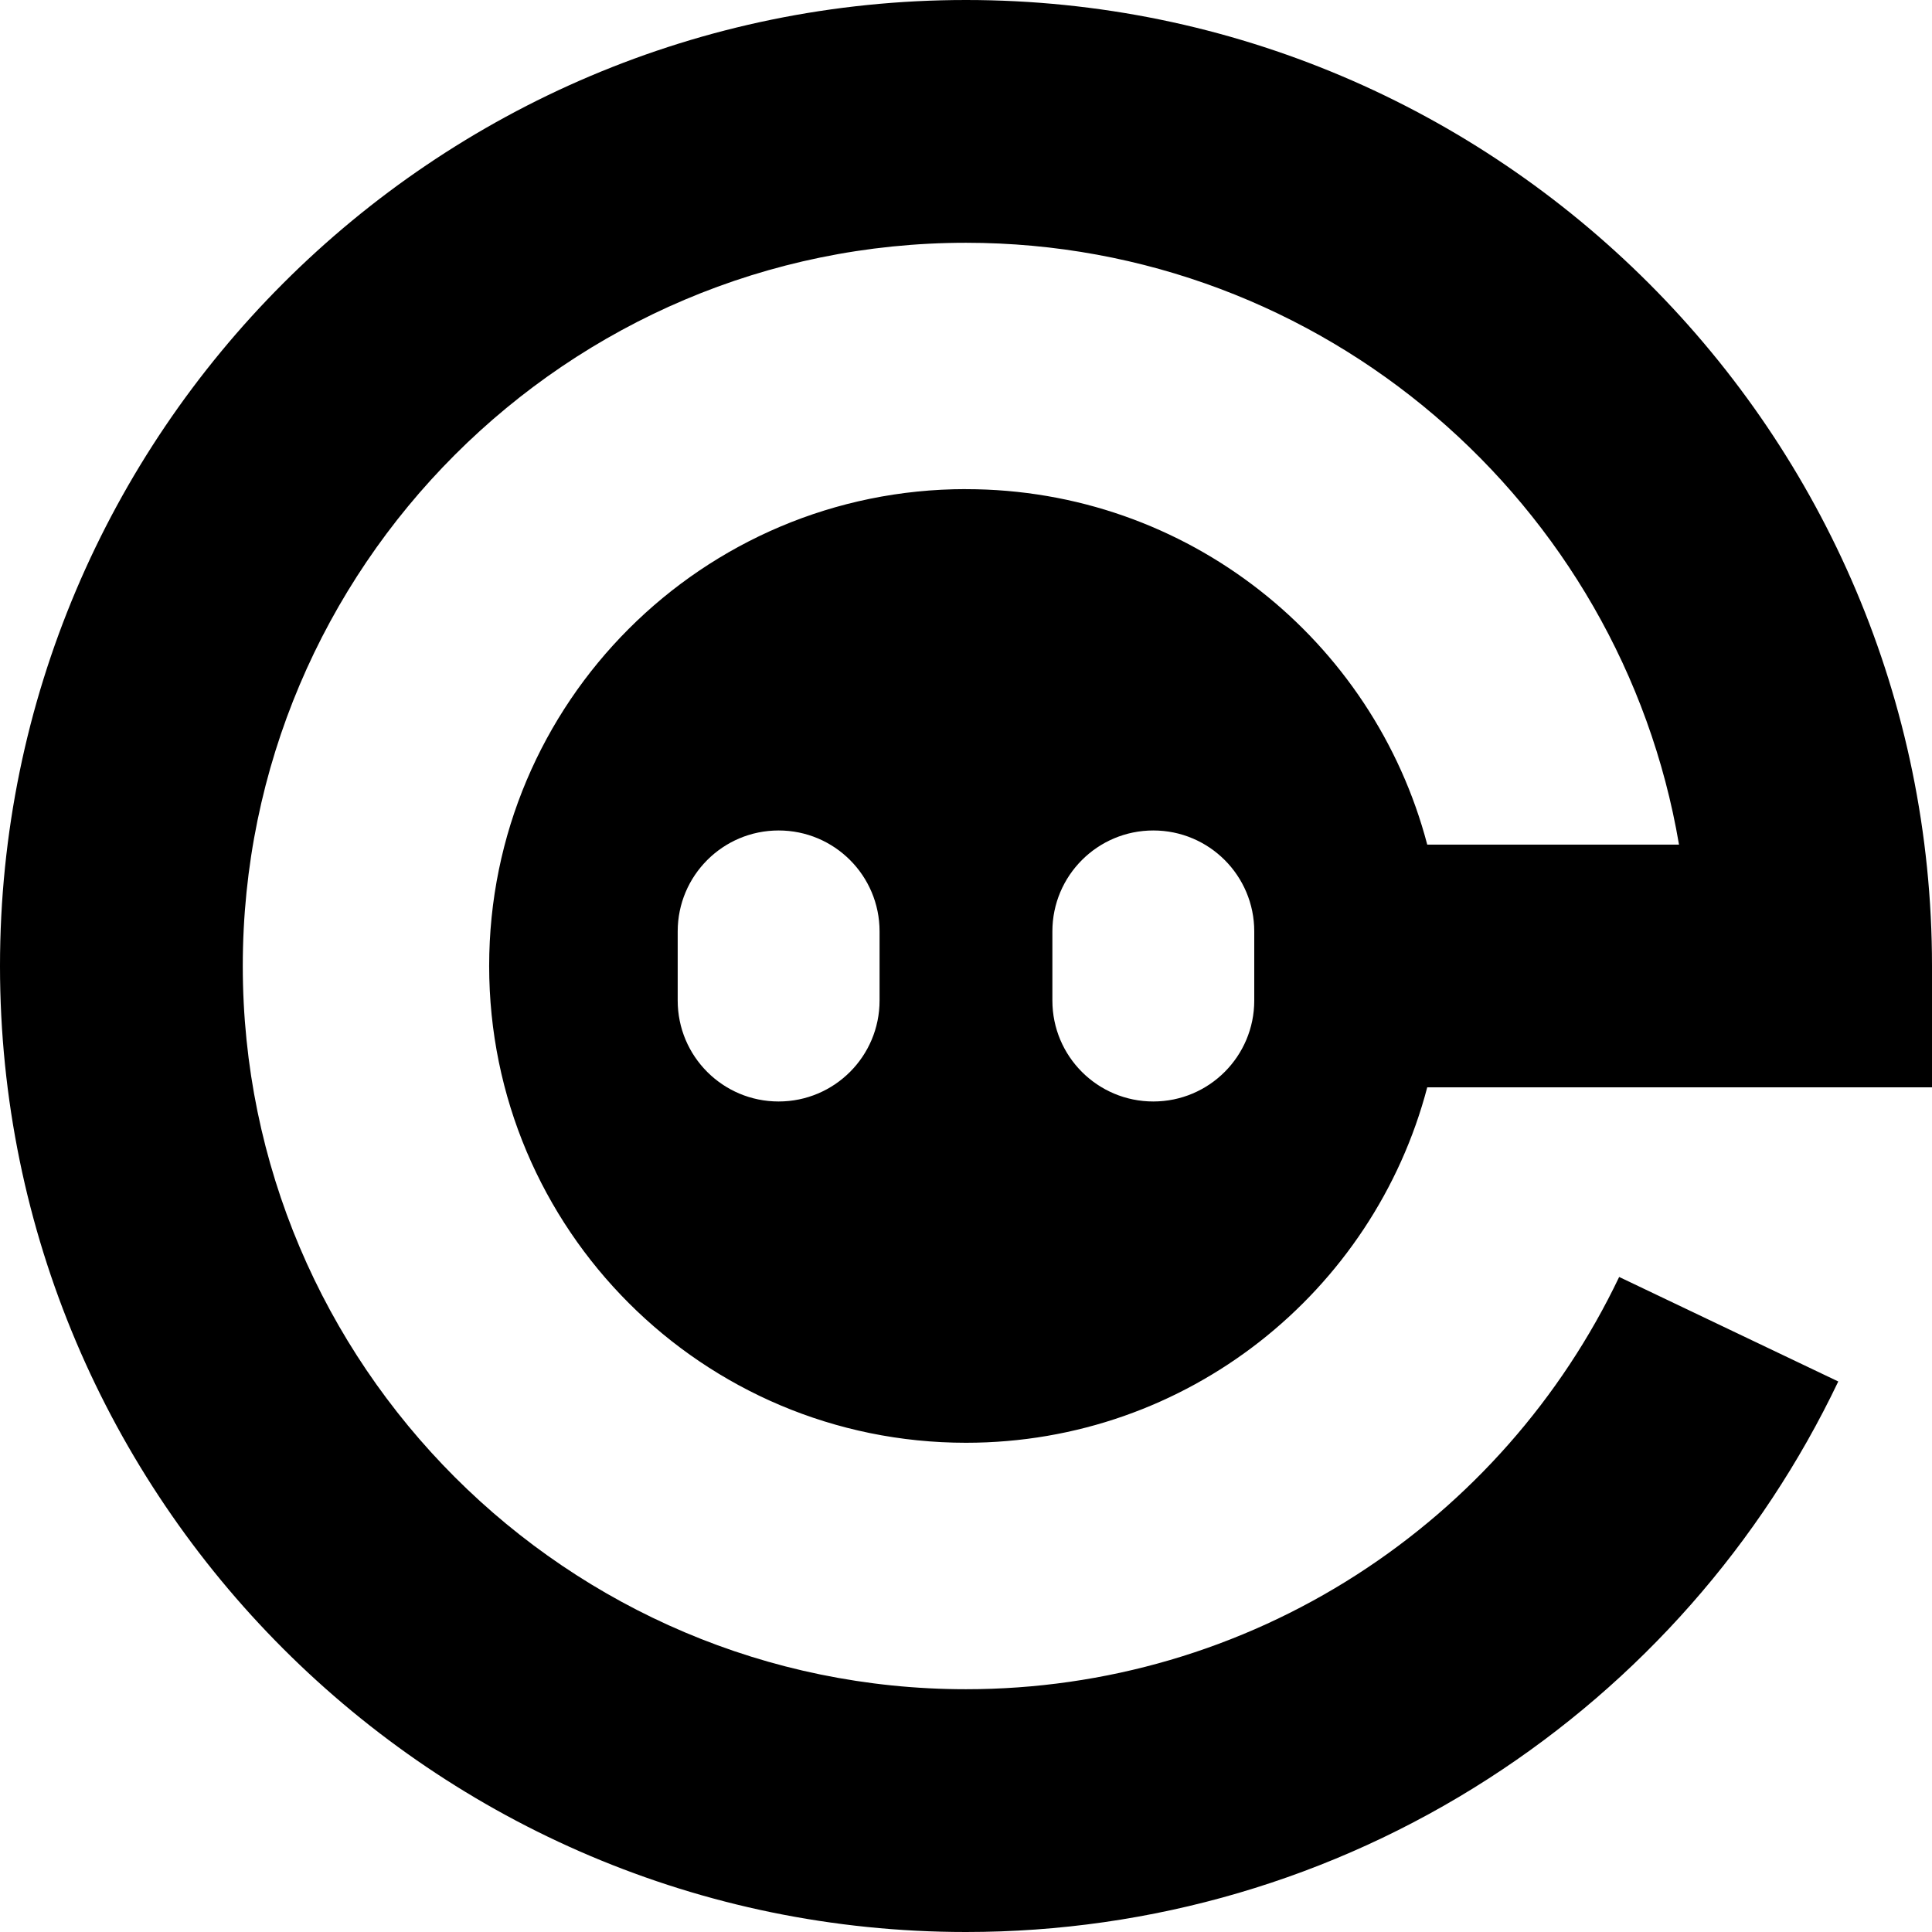 <?xml version="1.0" encoding="utf-8"?>
<svg xmlns="http://www.w3.org/2000/svg" fill="none" height="100%" overflow="visible" preserveAspectRatio="none" style="display: block;" viewBox="0 0 80 80" width="100%">
<path d="M40 20.253C29.095 20.253 20.255 29.092 20.255 39.998C20.255 50.903 29.095 59.742 40 59.742C49.169 59.742 56.875 53.494 59.099 45.024H80V39.998C80 17.943 62.057 0 40 0C17.943 0 0 17.943 0 40C0 62.057 17.943 80 40 80C47.701 80 55.181 77.806 61.627 73.654C67.901 69.615 72.912 63.925 76.119 57.204L67.046 52.876C64.643 57.91 60.889 62.173 56.186 65.201C51.363 68.305 45.766 69.947 40 69.947C23.487 69.947 10.053 56.513 10.053 40C10.053 23.487 23.487 10.053 40 10.053C54.801 10.053 67.127 20.846 69.524 34.973H59.099C56.875 26.503 49.169 20.255 40 20.255V20.253ZM36.421 41.43C36.421 43.737 34.551 45.61 32.241 45.61C29.931 45.61 28.062 43.74 28.062 41.43V38.567C28.062 36.26 29.931 34.388 32.241 34.388C34.551 34.388 36.421 36.258 36.421 38.567V41.43ZM51.936 41.43C51.936 43.737 50.066 45.61 47.756 45.61C45.446 45.61 43.577 43.74 43.577 41.43V38.567C43.577 36.26 45.446 34.388 47.756 34.388C50.066 34.388 51.936 36.258 51.936 38.567V41.43Z" fill="black" id="Vector"/>
</svg>